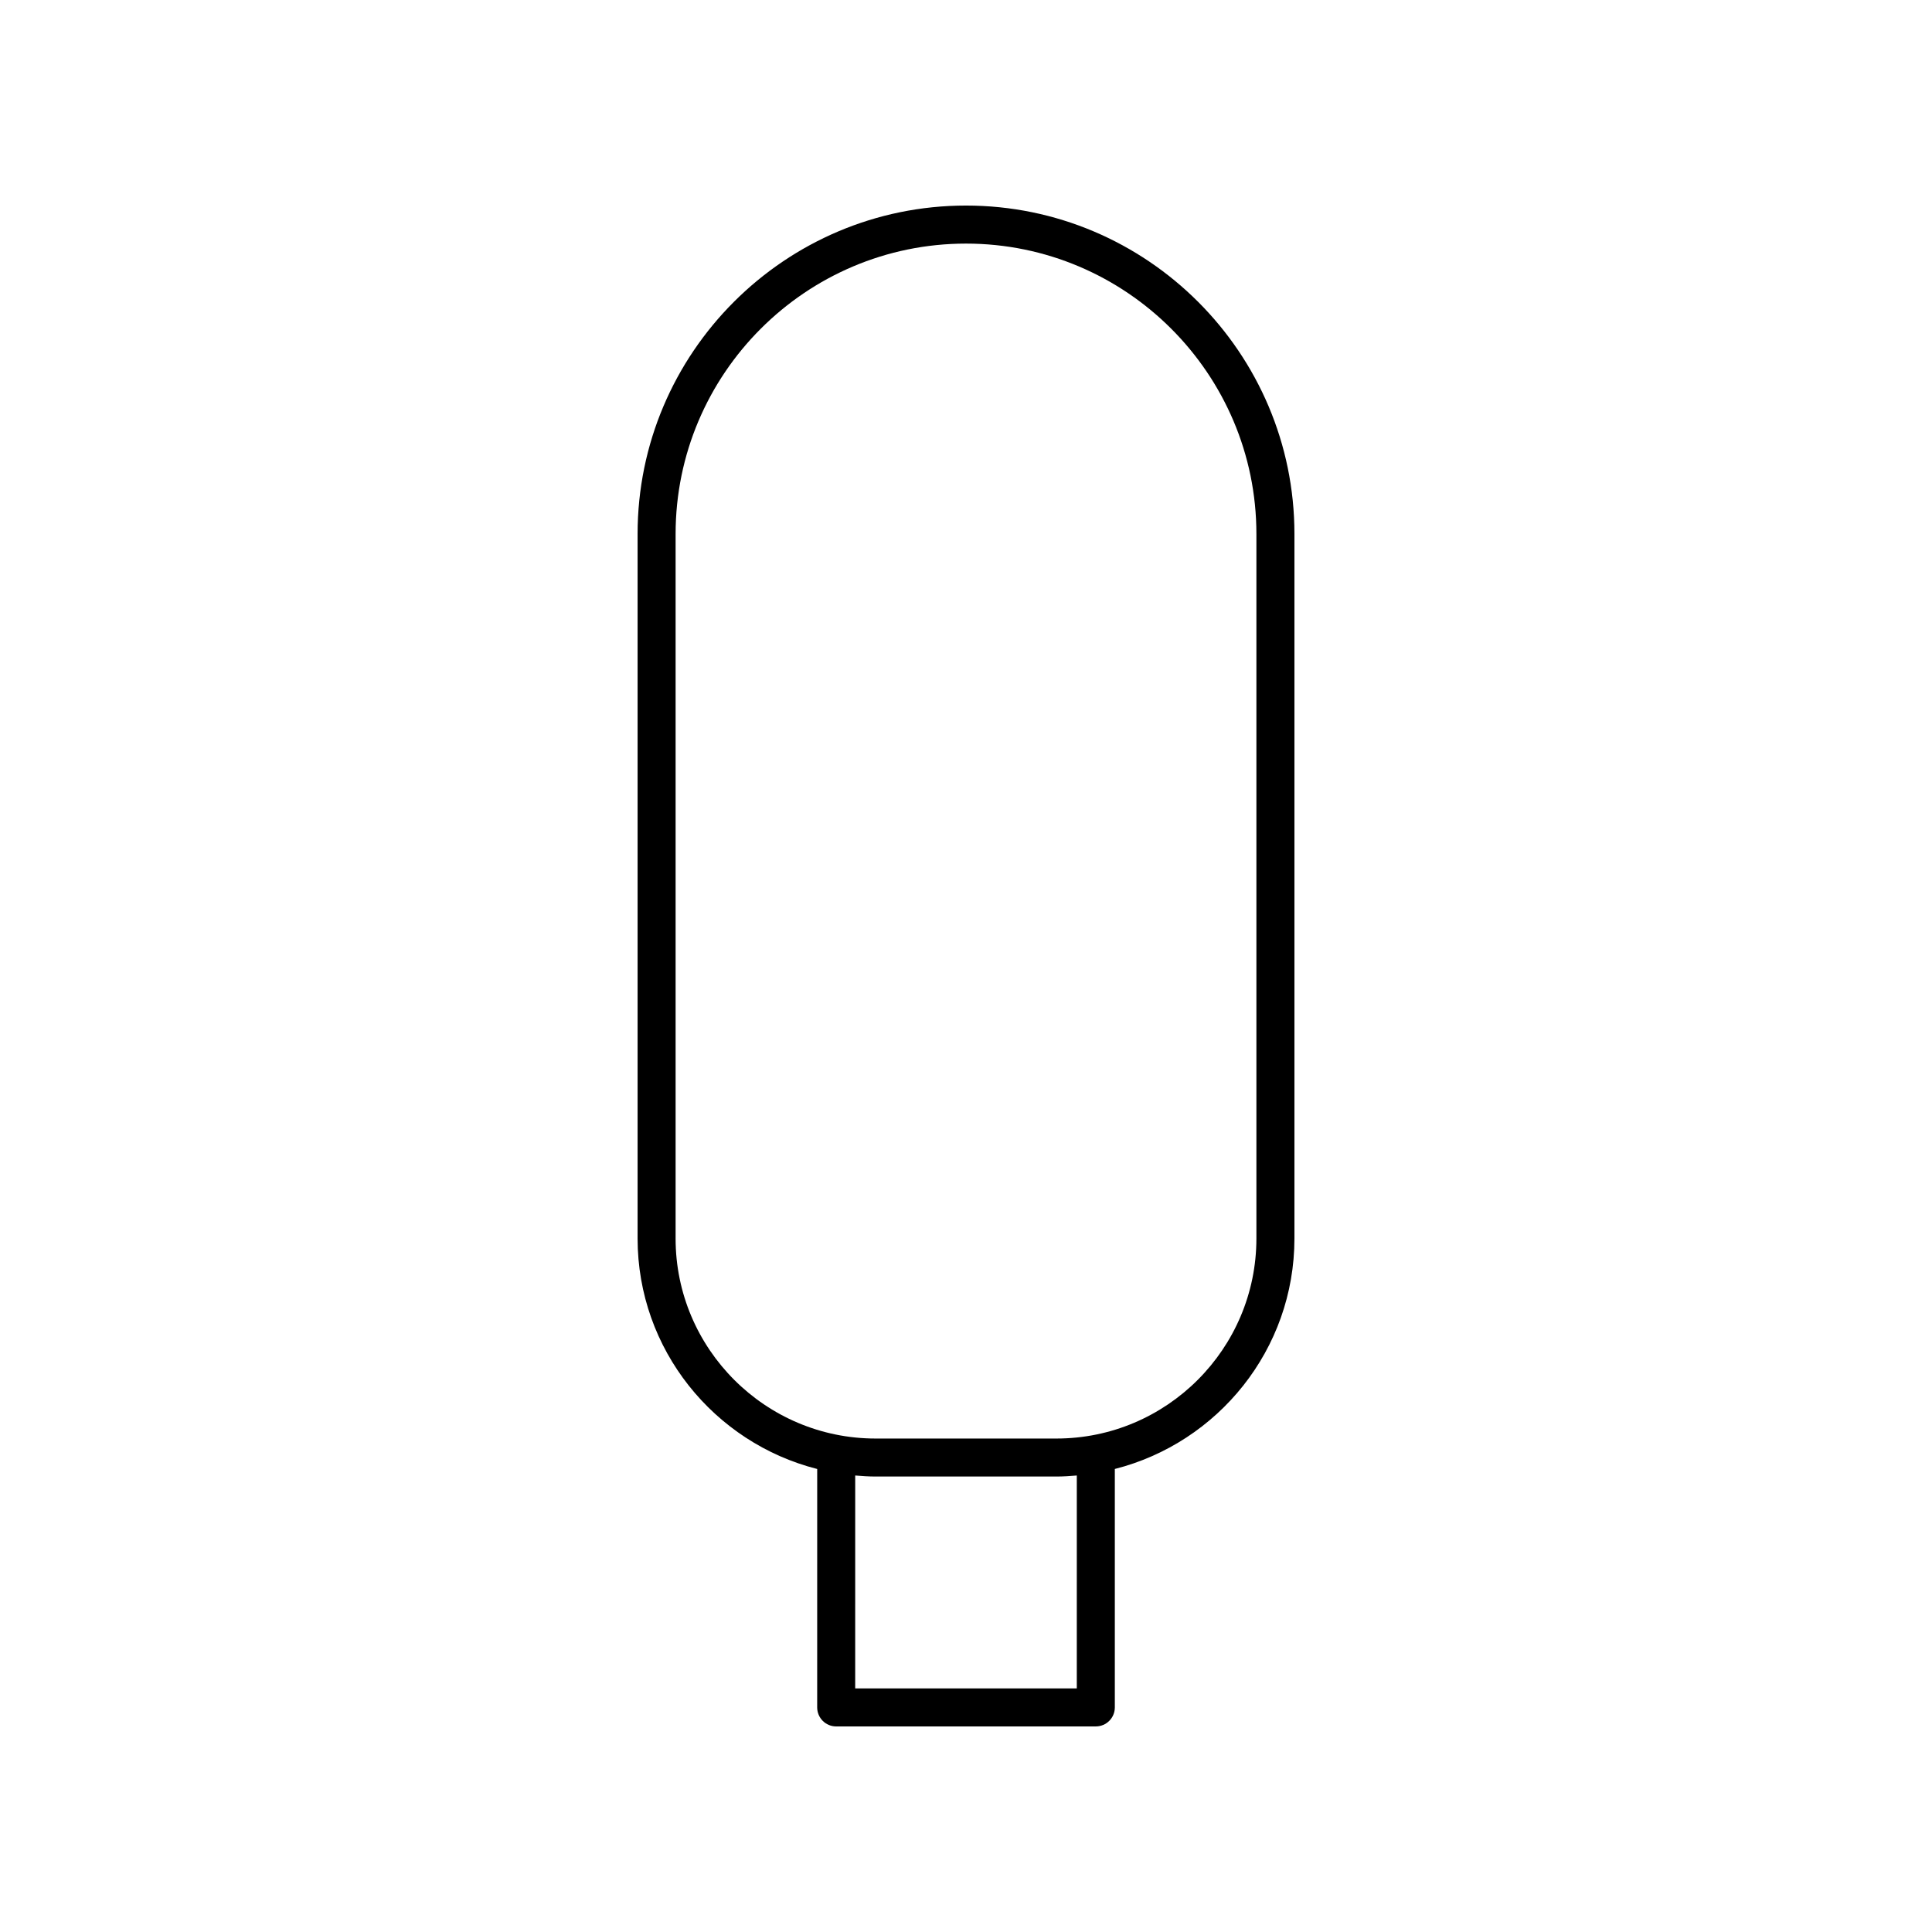 <?xml version="1.0" encoding="UTF-8"?>
<!-- The Best Svg Icon site in the world: iconSvg.co, Visit us! https://iconsvg.co -->
<svg fill="#000000" width="800px" height="800px" version="1.1" viewBox="144 144 512 512" xmlns="http://www.w3.org/2000/svg">
 <path d="m365.6 601.52h68.801c2.785 0 5.039-2.254 5.039-5.039v-63.188c27.309-6.934 47.598-31.652 47.598-61.086v-186.7c0-47.992-39.047-87.031-87.035-87.031s-87.035 39.043-87.035 87.035v186.7c0 29.434 20.289 54.152 47.598 61.086l-0.004 63.188c0 2.781 2.254 5.039 5.039 5.039zm63.762-10.078h-58.727l0.004-56.418c1.789 0.152 3.59 0.273 5.418 0.273h47.891c1.828 0 3.629-0.121 5.418-0.273zm-106.32-119.23v-186.7c0-42.434 34.523-76.957 76.961-76.957 42.434 0 76.957 34.523 76.957 76.957v186.7c0 29.23-23.785 53.016-53.012 53.016h-47.891c-29.23 0.004-53.016-23.781-53.016-53.012z"/>
</svg>